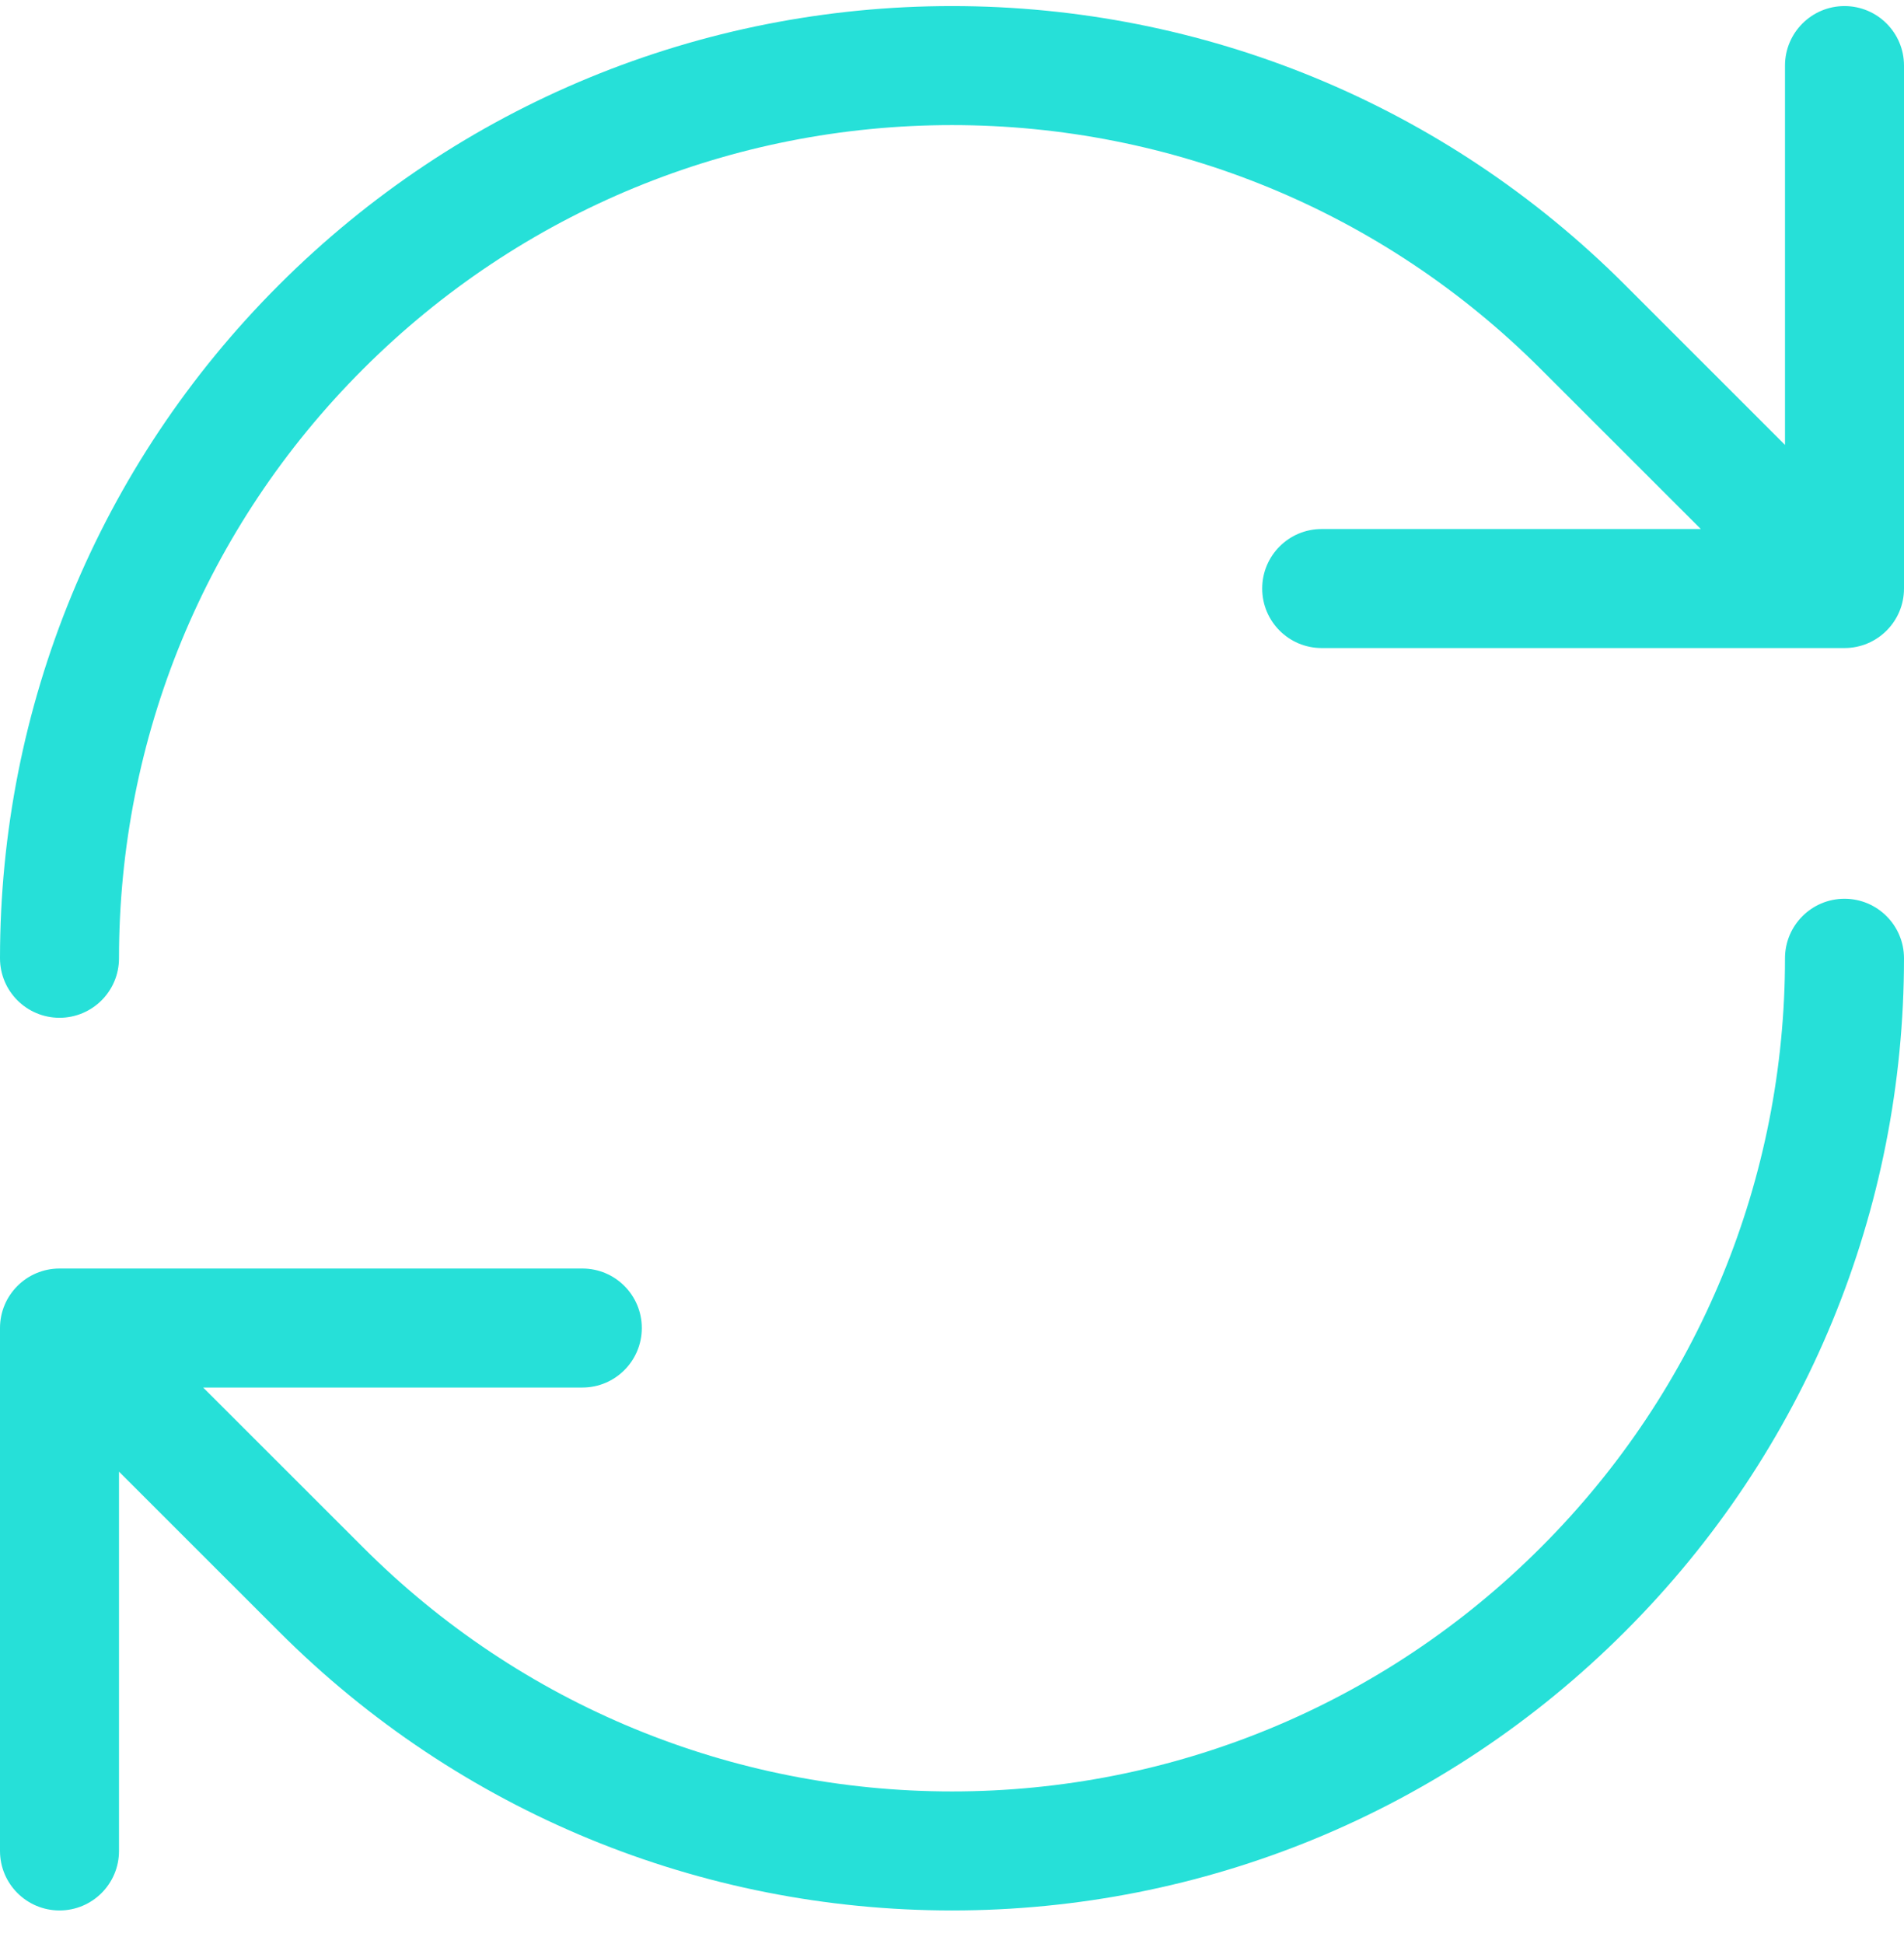 <svg xmlns="http://www.w3.org/2000/svg" width="48" height="49" viewBox="0 0 48 49">
  <path fill="#26E0D8" d="M45,11.214 L45,1.653 C45,0.825 45.672,0.153 46.5,0.153 C47.328,0.153 48,0.825 48,1.653 L48,14.834 C48,15.662 47.328,16.334 46.5,16.334 L33.319,16.334 C32.491,16.334 31.82,15.662 31.82,14.834 C31.82,14.005 32.491,13.334 33.319,13.334 L42.878,13.334 L38.846,9.305 C34.856,5.312 29.535,3.153 24,3.153 C18.465,3.153 13.143,5.312 9.151,9.305 C5.158,13.294 3,18.616 3,24.153 C3,24.982 2.328,25.653 1.5,25.653 C0.672,25.653 1.62799552e-10,24.982 1.62799552e-10,24.153 C1.62799552e-10,17.828 2.469,11.741 7.03,7.184 C11.59,2.622 17.677,0.153 24,0.153 C30.323,0.153 36.41,2.622 40.968,7.183 L45,11.214 Z M3,37.093 L3,46.653 C3,47.482 2.328,48.153 1.5,48.153 C0.672,48.153 1.62913238e-10,47.482 1.62913238e-10,46.653 L1.62913238e-10,33.473 C1.62913238e-10,32.644 0.672,31.973 1.5,31.973 L14.681,31.973 C15.509,31.973 16.18,32.644 16.18,33.473 C16.18,34.301 15.509,34.973 14.681,34.973 L5.122,34.973 L9.152,39 C13.143,42.995 18.465,45.153 24,45.153 C29.535,45.153 34.857,42.994 38.847,39 C42.841,35.01 45,29.689 45,24.153 C45,23.325 45.672,22.653 46.5,22.653 C47.328,22.653 48,23.325 48,24.153 C48,30.477 45.531,36.564 40.969,41.121 C36.41,45.684 30.324,48.153 24,48.153 C17.677,48.153 11.59,45.684 7.031,41.122 L3,37.093 Z"/>
</svg>
